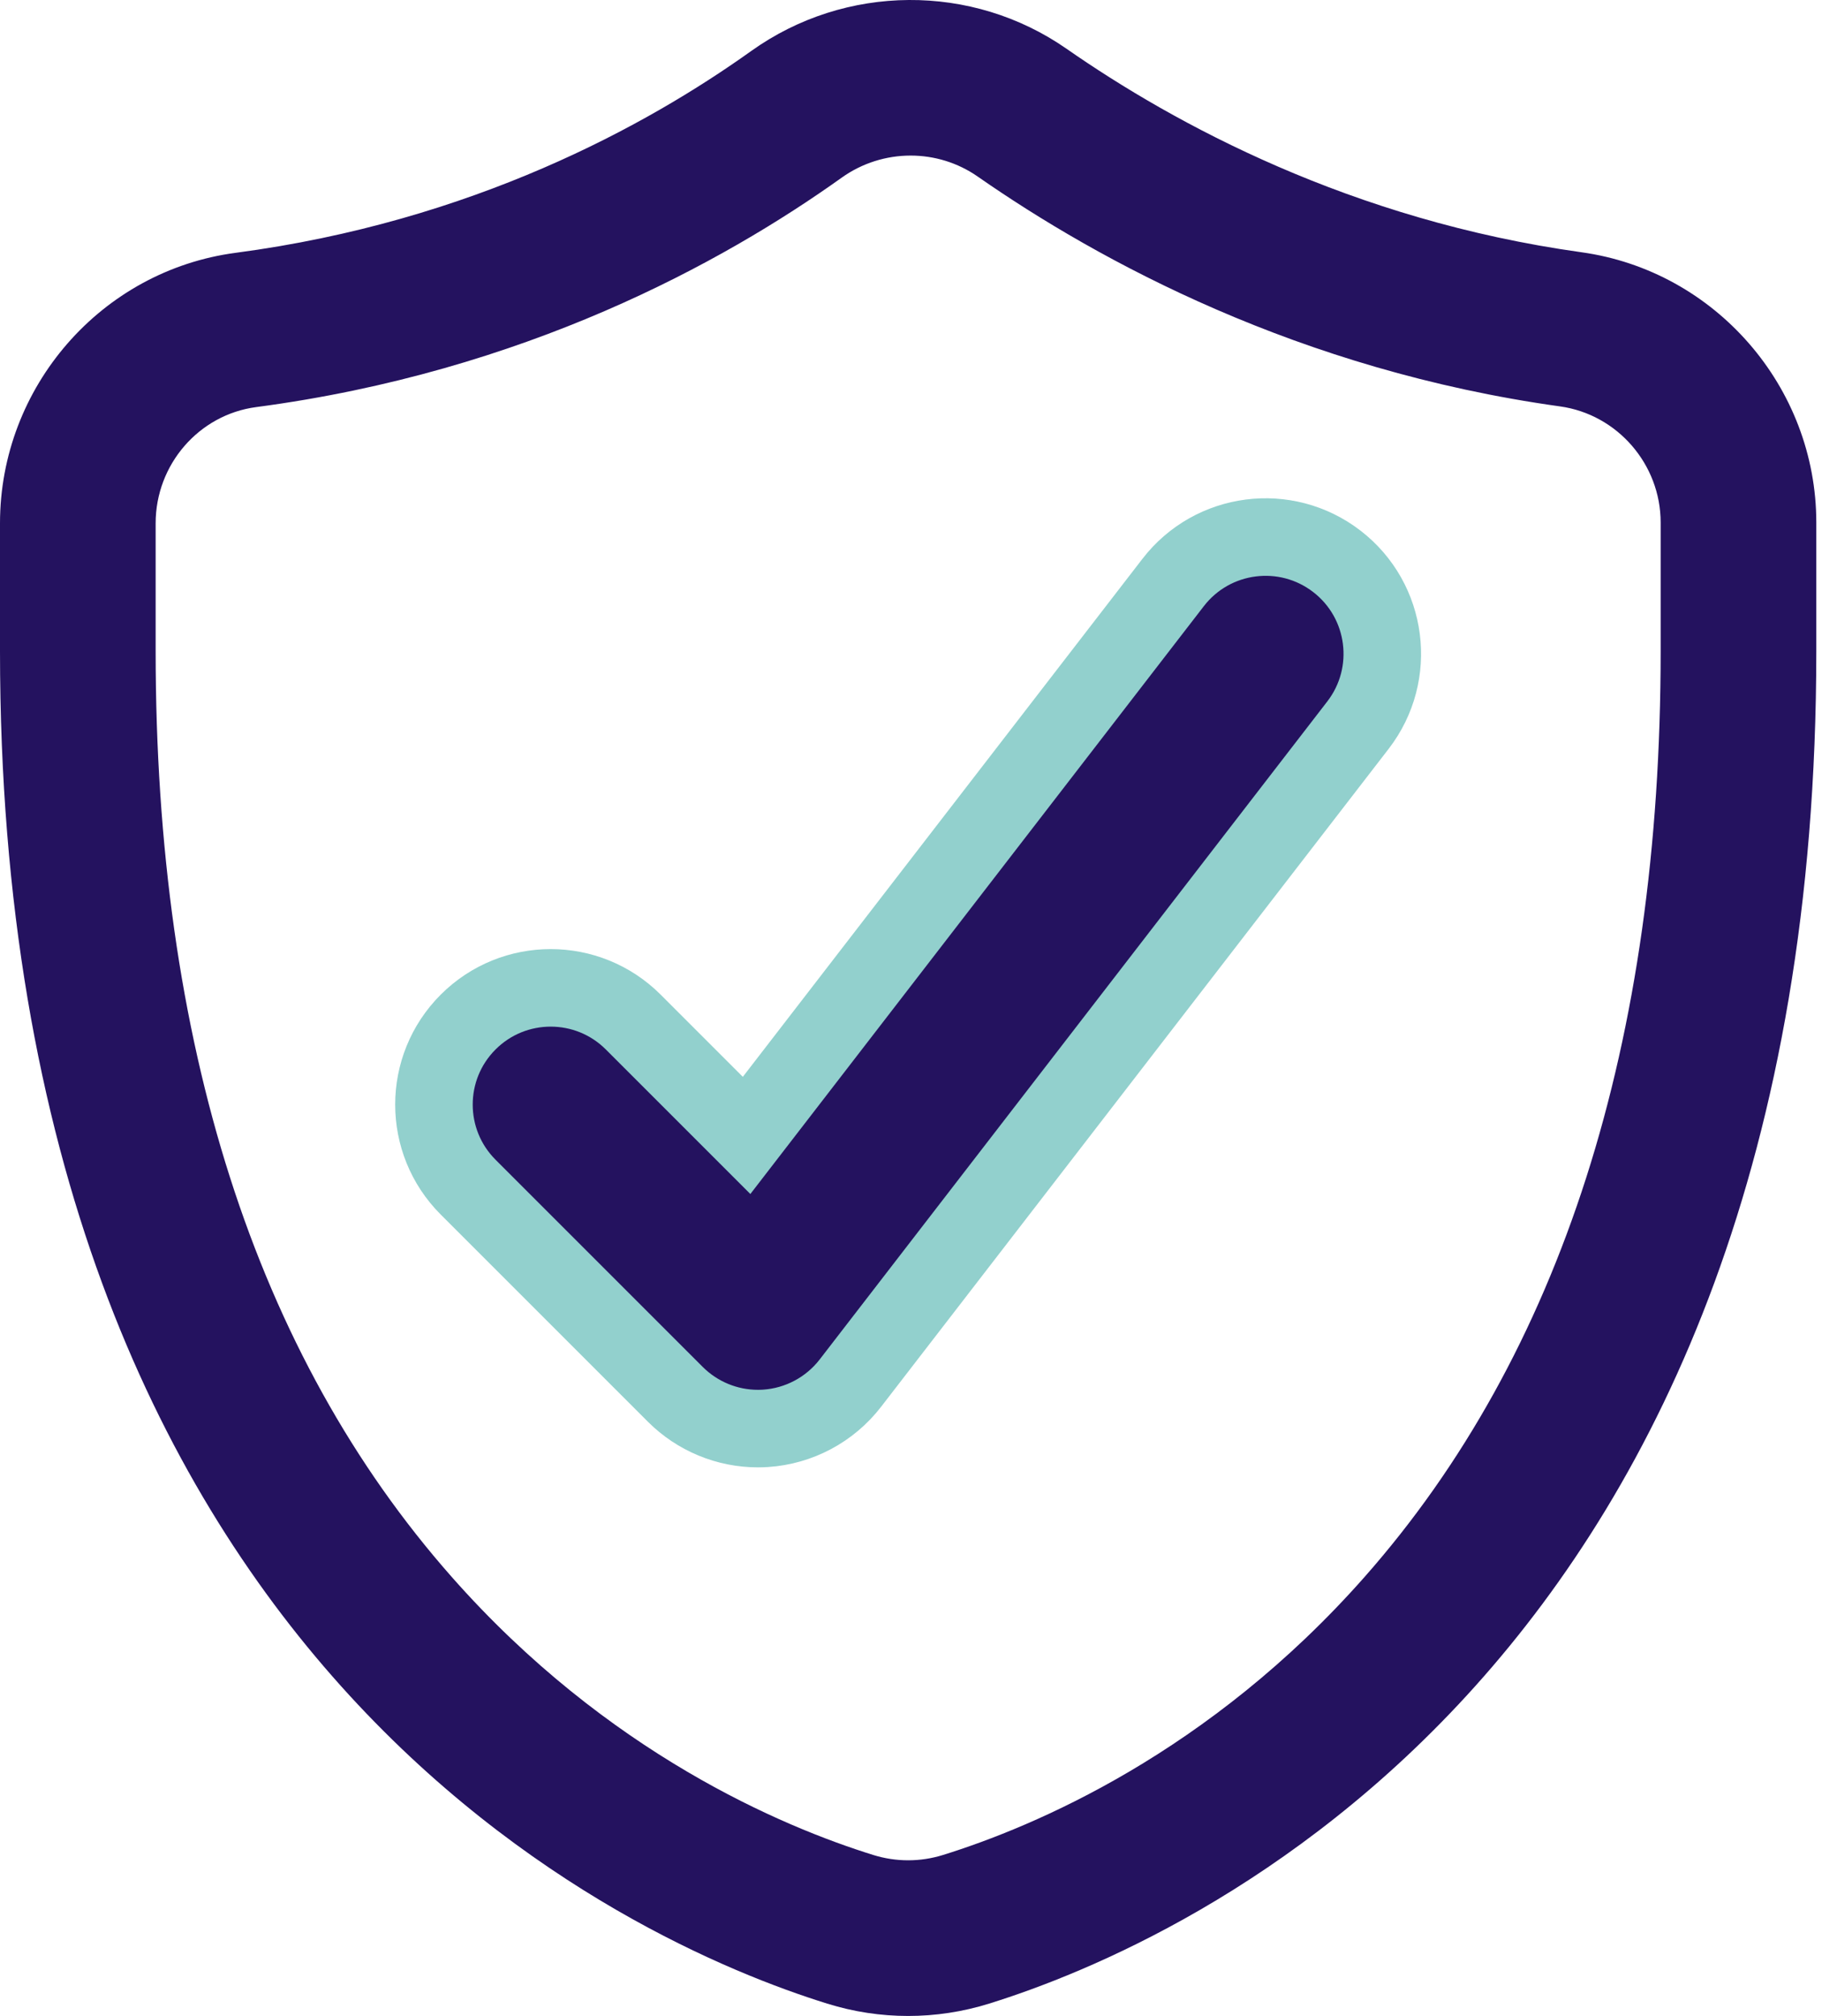 <svg width="47" height="52" viewBox="0 0 47 52" fill="none" xmlns="http://www.w3.org/2000/svg">
<path d="M19.551 36.849C18.755 36.849 17.989 36.533 17.422 35.967L12.076 30.621C10.9 29.445 10.9 27.538 12.076 26.363C13.252 25.187 15.159 25.187 16.335 26.363L19.259 29.287L30.262 15.025C31.278 13.708 33.169 13.464 34.486 14.48C35.802 15.495 36.046 17.386 35.031 18.703L21.936 35.677C21.407 36.362 20.608 36.787 19.745 36.843C19.68 36.847 19.616 36.849 19.551 36.849Z" fill="#24125F" stroke="#92D0CD" stroke-width="2"/>
<path d="M23.426 52C22.723 52 22.02 51.894 21.337 51.681C16.331 50.125 0 43.01 0 16.796V13.497C0 9.978 2.614 6.979 6.08 6.521C12.177 5.715 16.677 3.245 19.379 1.315C21.805 -0.418 25.074 -0.44 27.514 1.259C30.295 3.196 34.858 5.679 40.797 6.507C44.249 6.988 46.853 9.985 46.853 13.478V16.796C46.853 43.01 30.521 50.125 25.516 51.681C24.832 51.894 24.129 52 23.426 52ZM23.491 4.013C22.867 4.013 22.244 4.203 21.713 4.582C18.639 6.778 13.523 9.587 6.606 10.501C5.129 10.697 4.015 11.984 4.015 13.497V16.796C4.015 26.898 6.584 34.933 11.652 40.675C15.662 45.22 20.188 47.12 22.528 47.848C23.116 48.03 23.737 48.03 24.324 47.848C26.665 47.12 31.191 45.22 35.201 40.675C40.268 34.933 42.838 26.898 42.838 16.796V13.478C42.838 11.977 41.722 10.689 40.243 10.483C33.517 9.546 28.36 6.741 25.219 4.553C24.702 4.193 24.096 4.013 23.491 4.013Z" fill="#24125F"/>
</svg>
